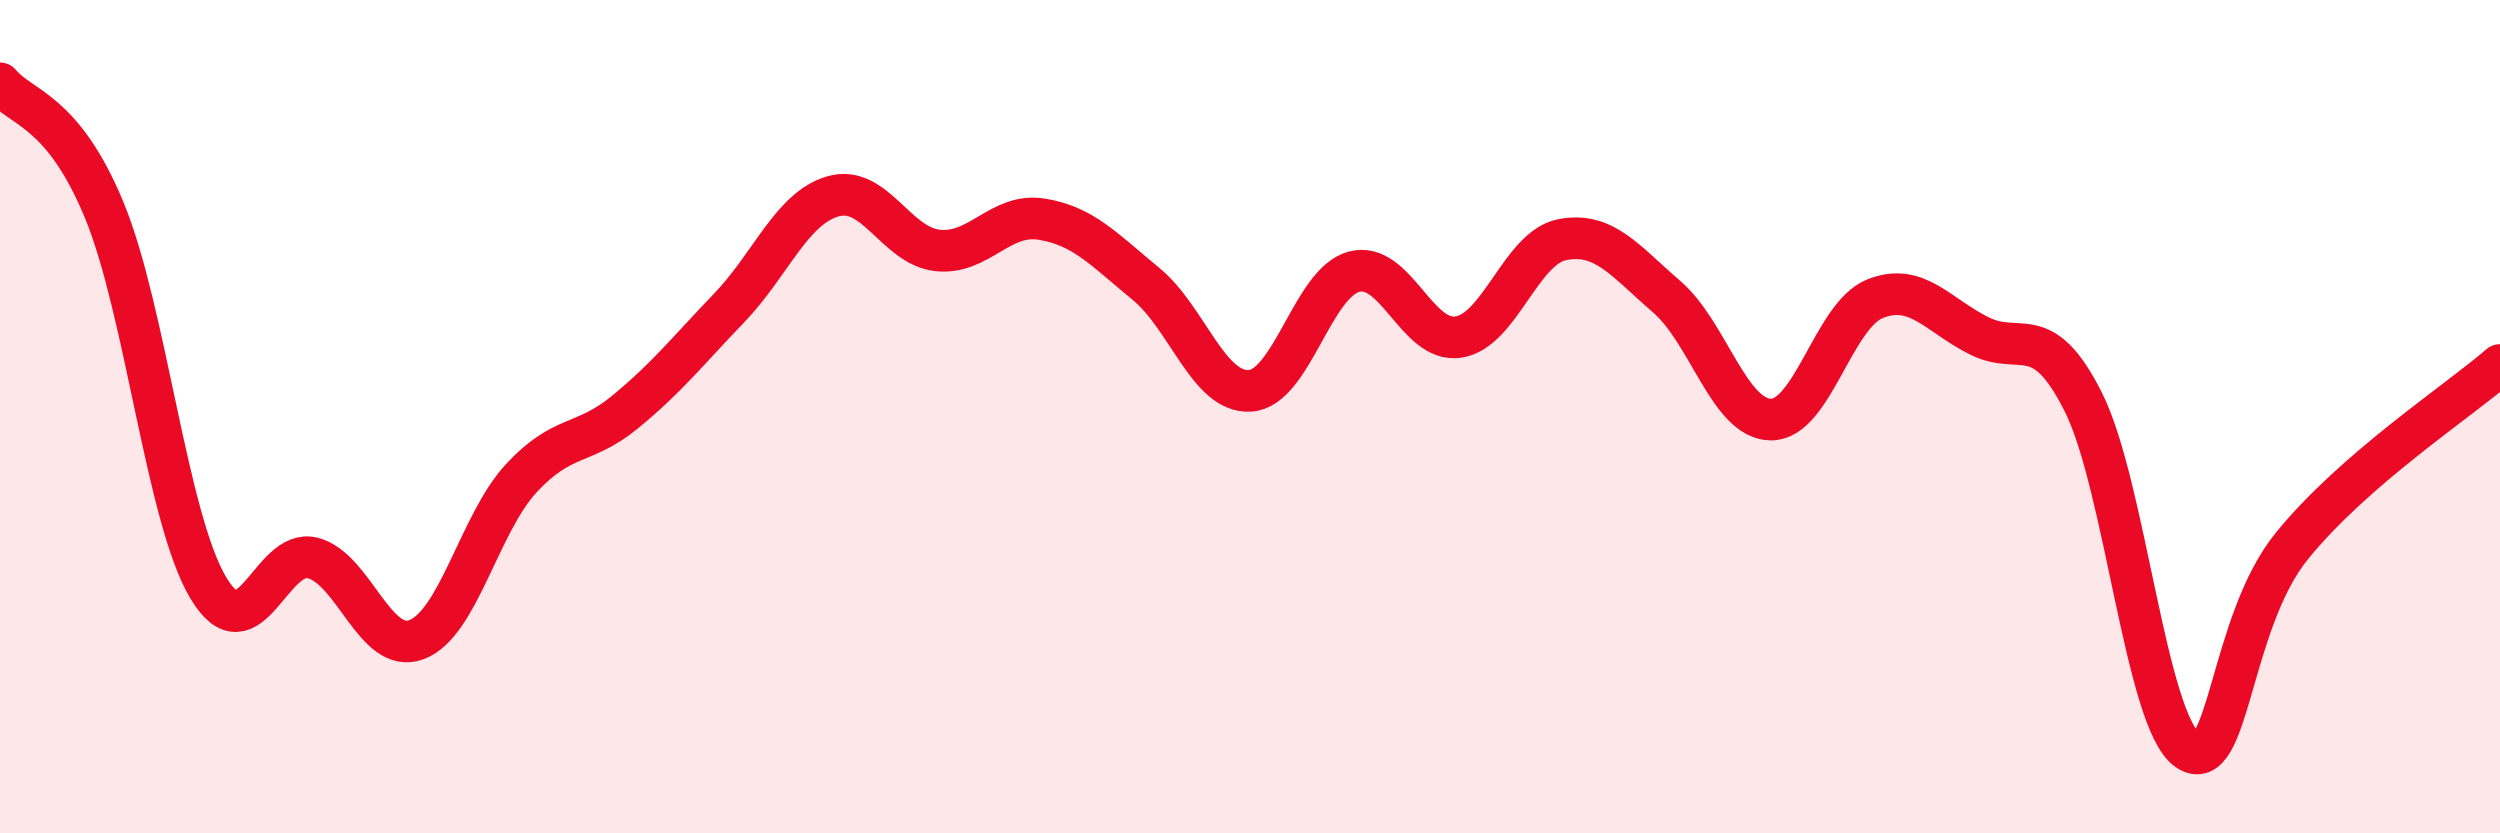 
    <svg width="60" height="20" viewBox="0 0 60 20" xmlns="http://www.w3.org/2000/svg">
      <path
        d="M 0,2 C 0.5,2.61 1.5,2.62 2.5,5.04 C 3.5,7.46 4,12.44 5,14.11 C 6,15.78 6.5,13.14 7.5,13.39 C 8.5,13.64 9,15.73 10,15.35 C 11,14.97 11.5,12.58 12.5,11.49 C 13.5,10.4 14,10.71 15,9.89 C 16,9.07 16.5,8.43 17.5,7.39 C 18.5,6.35 19,4.99 20,4.71 C 21,4.43 21.5,5.9 22.5,6.01 C 23.5,6.12 24,5.1 25,5.26 C 26,5.42 26.5,5.99 27.5,6.81 C 28.5,7.63 29,9.44 30,9.38 C 31,9.32 31.5,6.78 32.5,6.52 C 33.5,6.26 34,8.24 35,8.09 C 36,7.94 36.5,5.94 37.5,5.75 C 38.5,5.56 39,6.26 40,7.12 C 41,7.98 41.5,10.06 42.5,10.07 C 43.5,10.08 44,7.57 45,7.17 C 46,6.77 46.5,7.56 47.5,8.06 C 48.5,8.56 49,7.66 50,9.65 C 51,11.64 51.5,17.31 52.5,18 C 53.5,18.69 53.5,14.96 55,13.11 C 56.5,11.26 59,9.63 60,8.76L60 20L0 20Z"
        fill="#EB0A25"
        opacity="0.1"
        stroke-linecap="round"
        stroke-linejoin="round"
      />
      <path
        d="M 0,2 C 0.5,2.61 1.5,2.62 2.5,5.04 C 3.5,7.46 4,12.44 5,14.11 C 6,15.78 6.5,13.14 7.5,13.39 C 8.5,13.64 9,15.73 10,15.35 C 11,14.97 11.5,12.58 12.5,11.49 C 13.5,10.4 14,10.71 15,9.89 C 16,9.07 16.5,8.43 17.5,7.39 C 18.5,6.35 19,4.99 20,4.71 C 21,4.43 21.5,5.9 22.5,6.01 C 23.5,6.12 24,5.1 25,5.26 C 26,5.42 26.5,5.99 27.5,6.81 C 28.5,7.63 29,9.44 30,9.38 C 31,9.32 31.5,6.78 32.5,6.52 C 33.5,6.26 34,8.24 35,8.09 C 36,7.94 36.5,5.94 37.5,5.75 C 38.5,5.56 39,6.26 40,7.12 C 41,7.98 41.5,10.06 42.5,10.07 C 43.5,10.08 44,7.57 45,7.17 C 46,6.77 46.5,7.56 47.5,8.06 C 48.5,8.56 49,7.66 50,9.65 C 51,11.64 51.5,17.31 52.5,18 C 53.5,18.69 53.5,14.96 55,13.11 C 56.5,11.26 59,9.63 60,8.76"
        stroke="#EB0A25"
        stroke-width="1"
        fill="none"
        stroke-linecap="round"
        stroke-linejoin="round"
      />
    </svg>
  